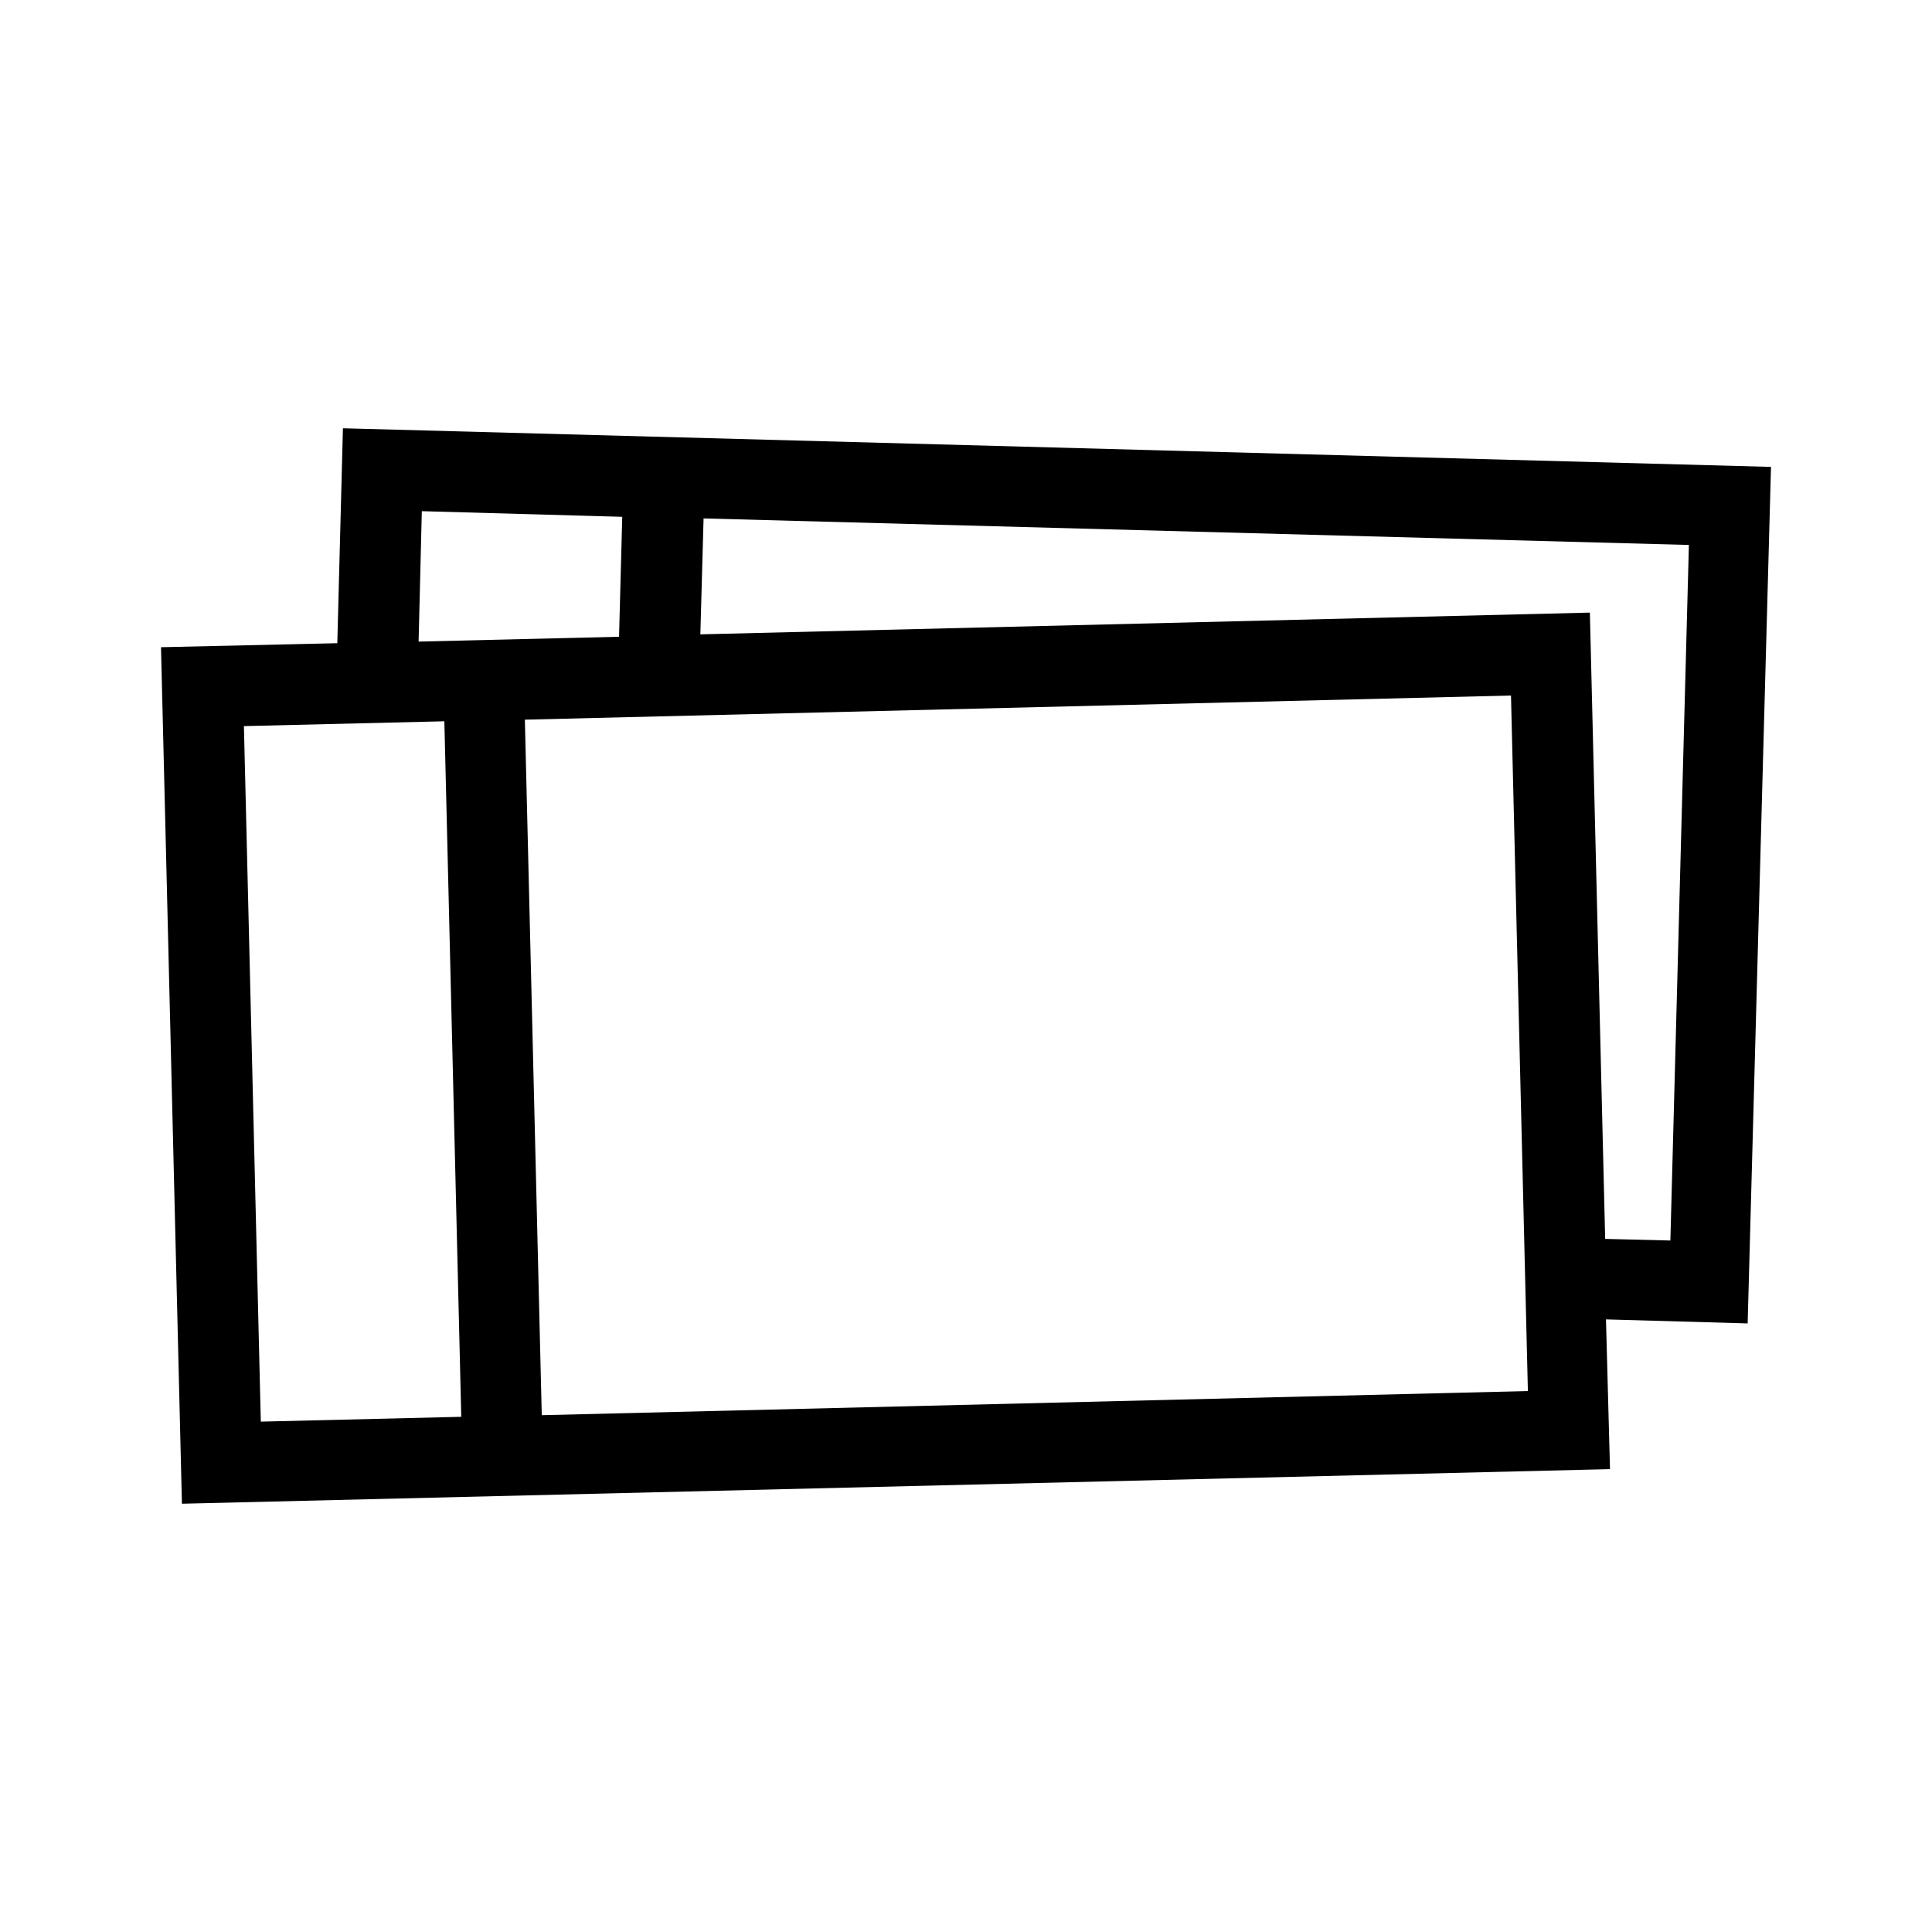 <?xml version="1.0" encoding="UTF-8"?><svg id="Icon" xmlns="http://www.w3.org/2000/svg" viewBox="0 0 24 24"><path d="m4.19,7.99l-2.19.05.26,10.64,17.74-.43-.05-1.86,1.76.05.29-10.64-17.74-.48-.07,2.68Zm-1.16,1.03l2.49-.06.21,8.64-2.49.06-.21-8.64Zm3.7,8.56l-.21-8.64,12.25-.3.21,8.64-12.25.3Zm14.25-10.81l-.23,8.64-.81-.02-.19-7.78-11.05.27.04-1.44,12.25.33Zm-13.25-.36l-.04,1.5-2.49.06.04-1.62,2.49.07Z"/></svg>